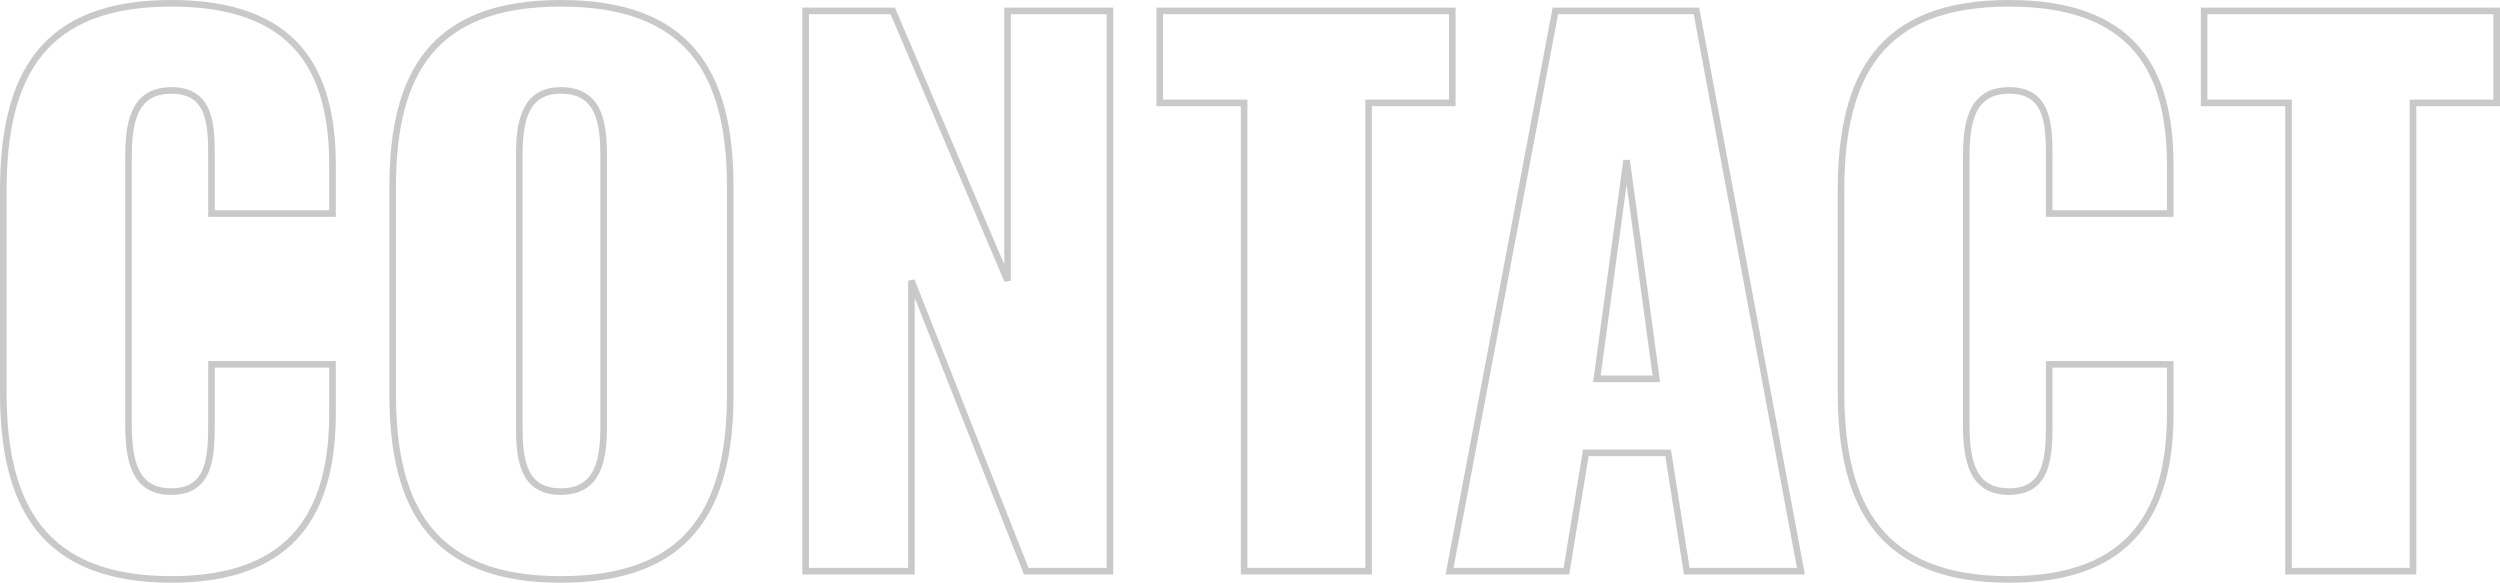 <svg xmlns="http://www.w3.org/2000/svg" width="759.05" height="176.93" viewBox="0 0 759.05 176.93">
  <path id="Path_3364" data-name="Path 3364" d="M61.32,253.52c38.01,0,48.93-21.63,48.93-50.61v-14.7H73.5v17.85c0,10.29-.42,20.79-12.18,20.79-11.13,0-13.02-9.24-13.02-20.79V126.05c0-10.29,1.05-21,13.02-21s12.18,10.5,12.18,20.37v17.01h36.75v-14.7c0-28.98-11.34-49.14-48.93-49.14-38.85,0-51.03,21.63-51.03,56.91v61.32C10.29,231.26,22.47,253.52,61.32,253.52Zm118.23,0c38.43,0,51.45-21,51.45-56.07V134.24c0-35.07-13.02-55.65-51.45-55.65-38.22,0-51.03,20.58-51.03,55.65v63.21C128.52,232.52,141.33,253.52,179.55,253.52Zm0-26.67c-11.76,0-12.6-10.29-12.6-19.95V125c0-10.08,1.47-19.95,12.6-19.95,11.76,0,13.02,9.87,13.02,19.95v81.9C192.57,216.56,191.31,226.85,179.55,226.85ZM253.89,251h32.13V162.8L320.88,251h25.41V80.9H315.21v81.9L280.35,80.9H253.89Zm133.14,0h37.8V108.83h25.41V80.9H361.41v27.93h25.62Zm62.37,0h35.49l5.88-35.91h24.99L521.43,251h34.65L524.37,80.9H481.53Zm44.73-58.38,9.03-66.36,9.03,66.36Zm125.16,60.9c38.01,0,48.93-21.63,48.93-50.61v-14.7H631.47v17.85c0,10.29-.42,20.79-12.18,20.79-11.13,0-13.02-9.24-13.02-20.79V126.05c0-10.29,1.05-21,13.02-21s12.18,10.5,12.18,20.37v17.01h36.75v-14.7c0-28.98-11.34-49.14-48.93-49.14-38.85,0-51.03,21.63-51.03,56.91v61.32C568.26,231.26,580.44,253.52,619.29,253.52ZM704.13,251h37.8V108.83h25.41V80.9H678.51v27.93h25.62Z" transform="translate(-9.29 -77.59)" fill="none" stroke="#c9c9c9" stroke-width="2"/>
</svg>
